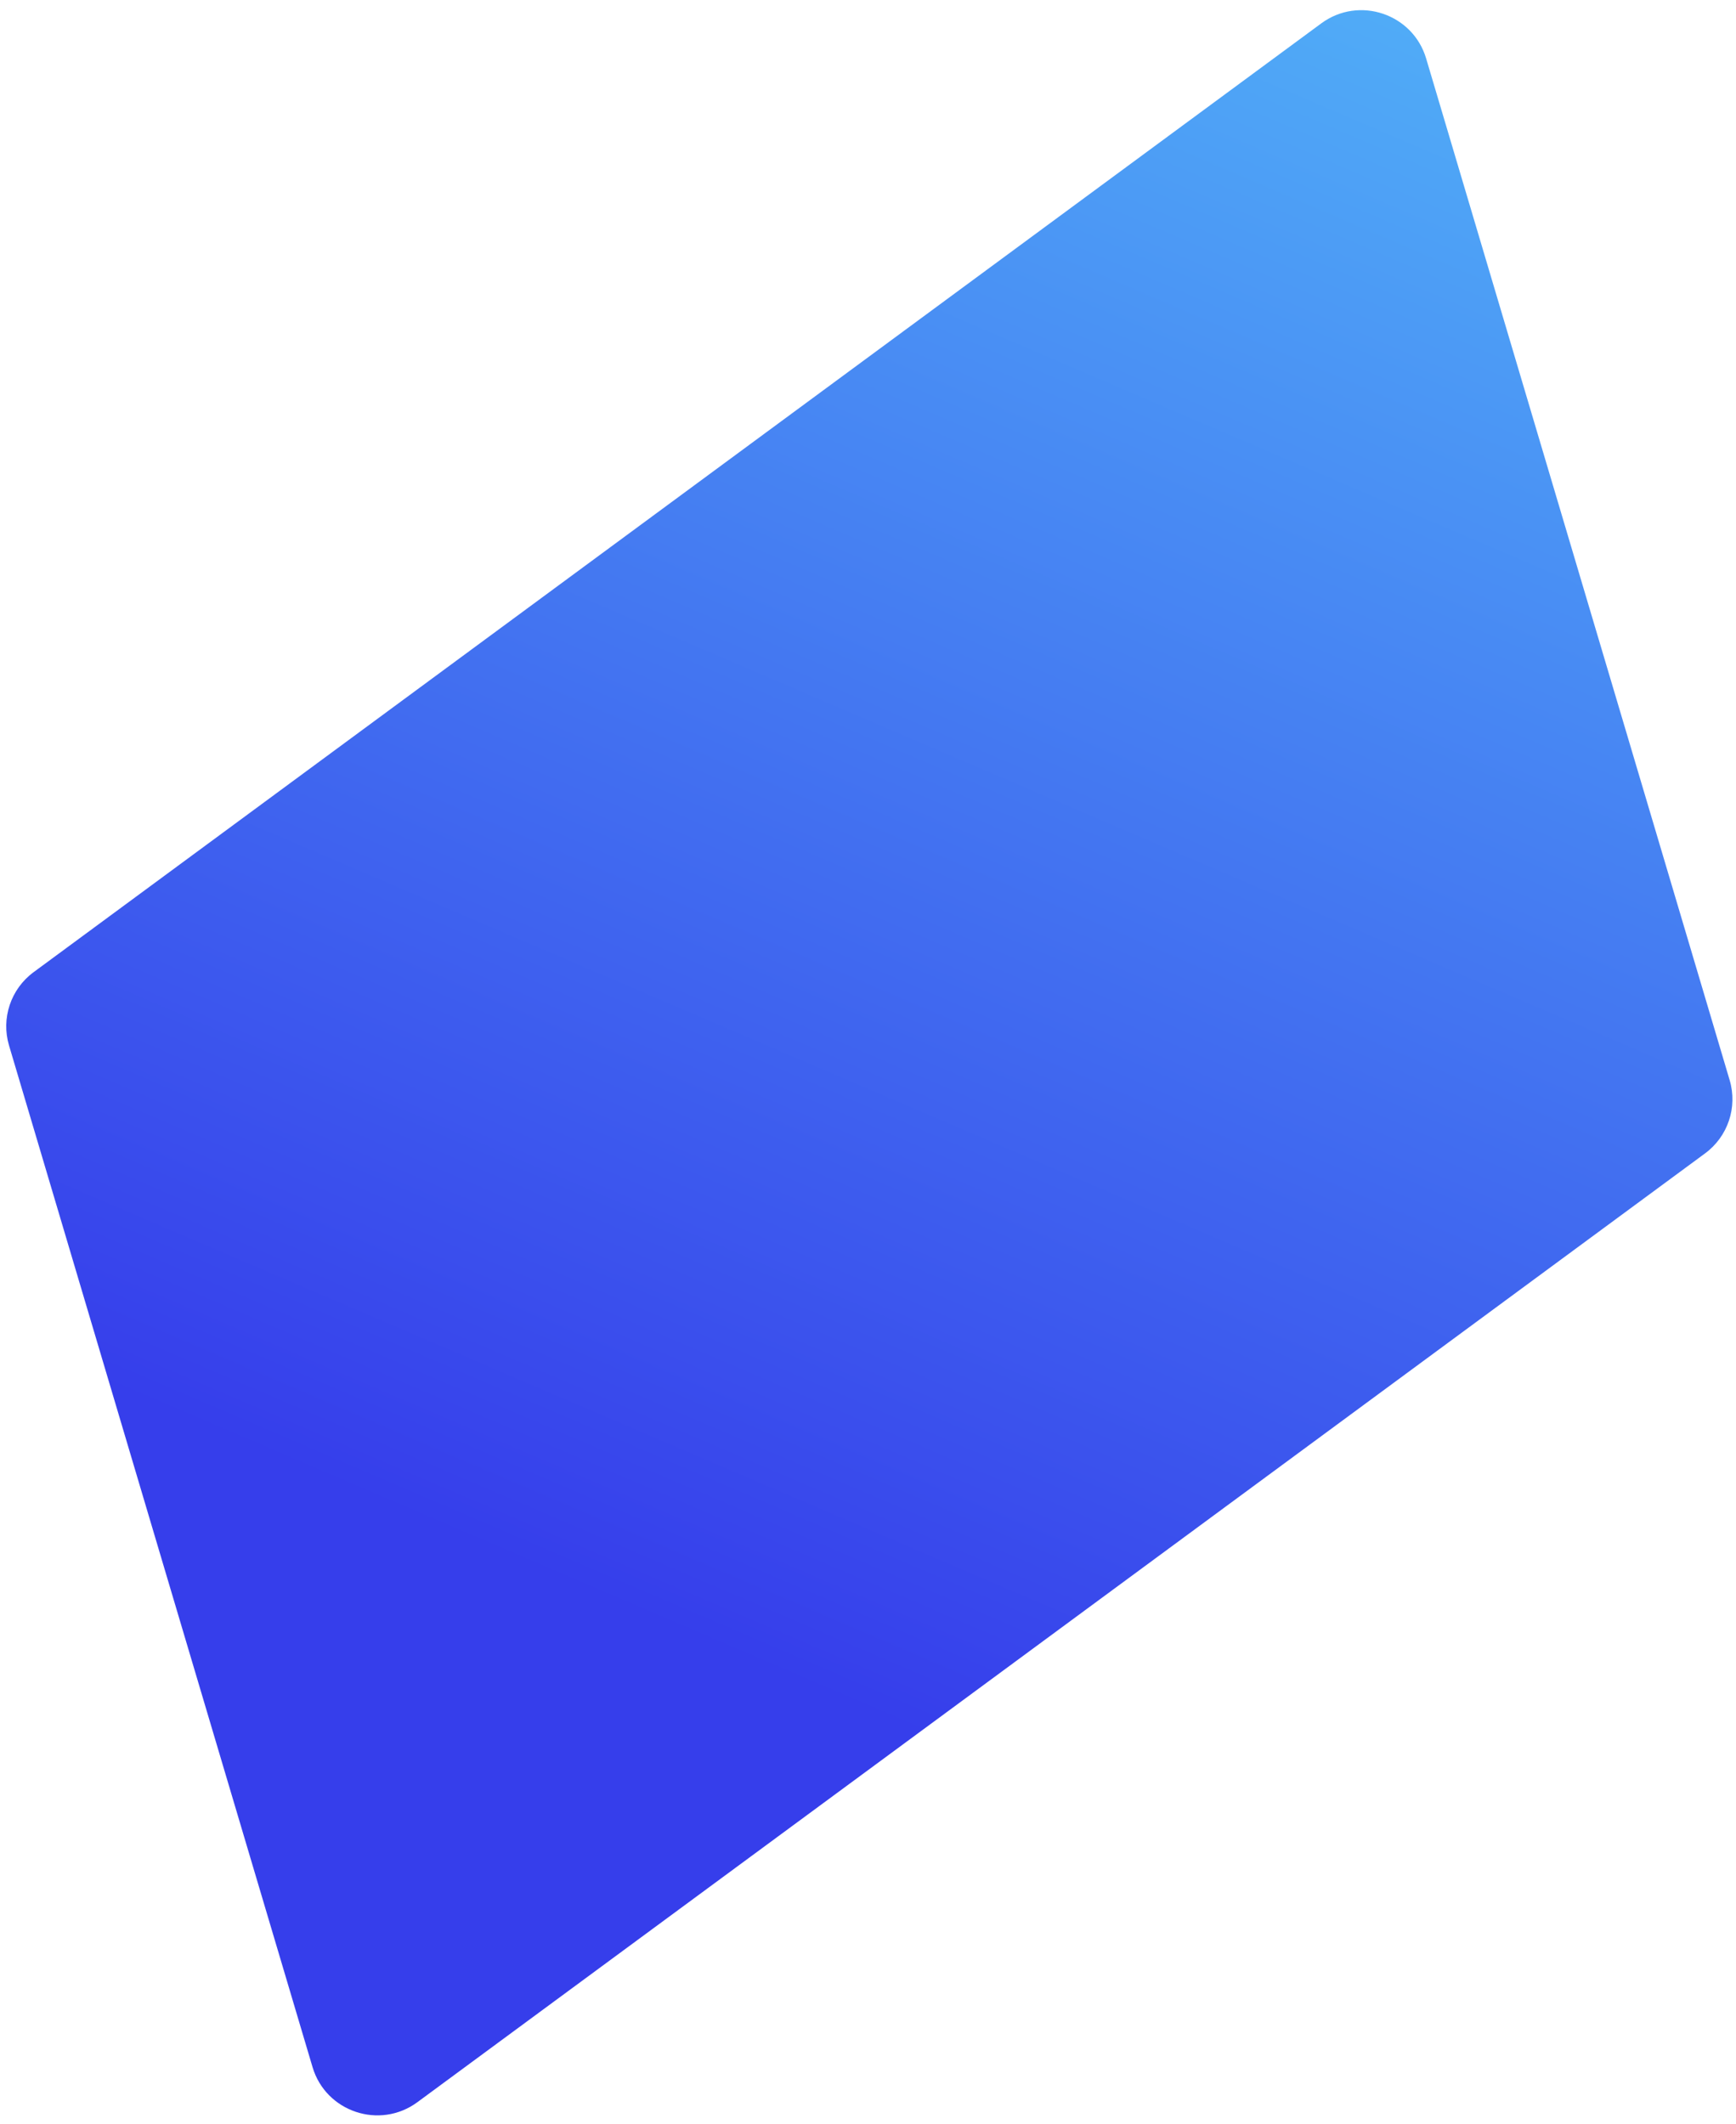 <svg width="103" height="126" viewBox="0 0 103 126" fill="none" xmlns="http://www.w3.org/2000/svg">
<path d="M0.535 62.012C0.057 60.401 0.64 58.664 1.994 57.666L78.394 1.386C80.628 -0.26 83.825 0.81 84.615 3.468L102.623 64.069C103.102 65.681 102.519 67.418 101.164 68.416L24.765 124.695C22.53 126.341 19.333 125.272 18.543 122.614L0.535 62.012Z" fill="url(#paint0_linear_1235_4336)"/>
<defs>
<linearGradient id="paint0_linear_1235_4336" x1="20.168" y1="128.081" x2="104.132" y2="-67.743" gradientUnits="userSpaceOnUse">
<stop offset="0.172" stop-color="#363EEB"/>
<stop offset="1" stop-color="#62F6FF"/>
</linearGradient>
</defs>
</svg>
